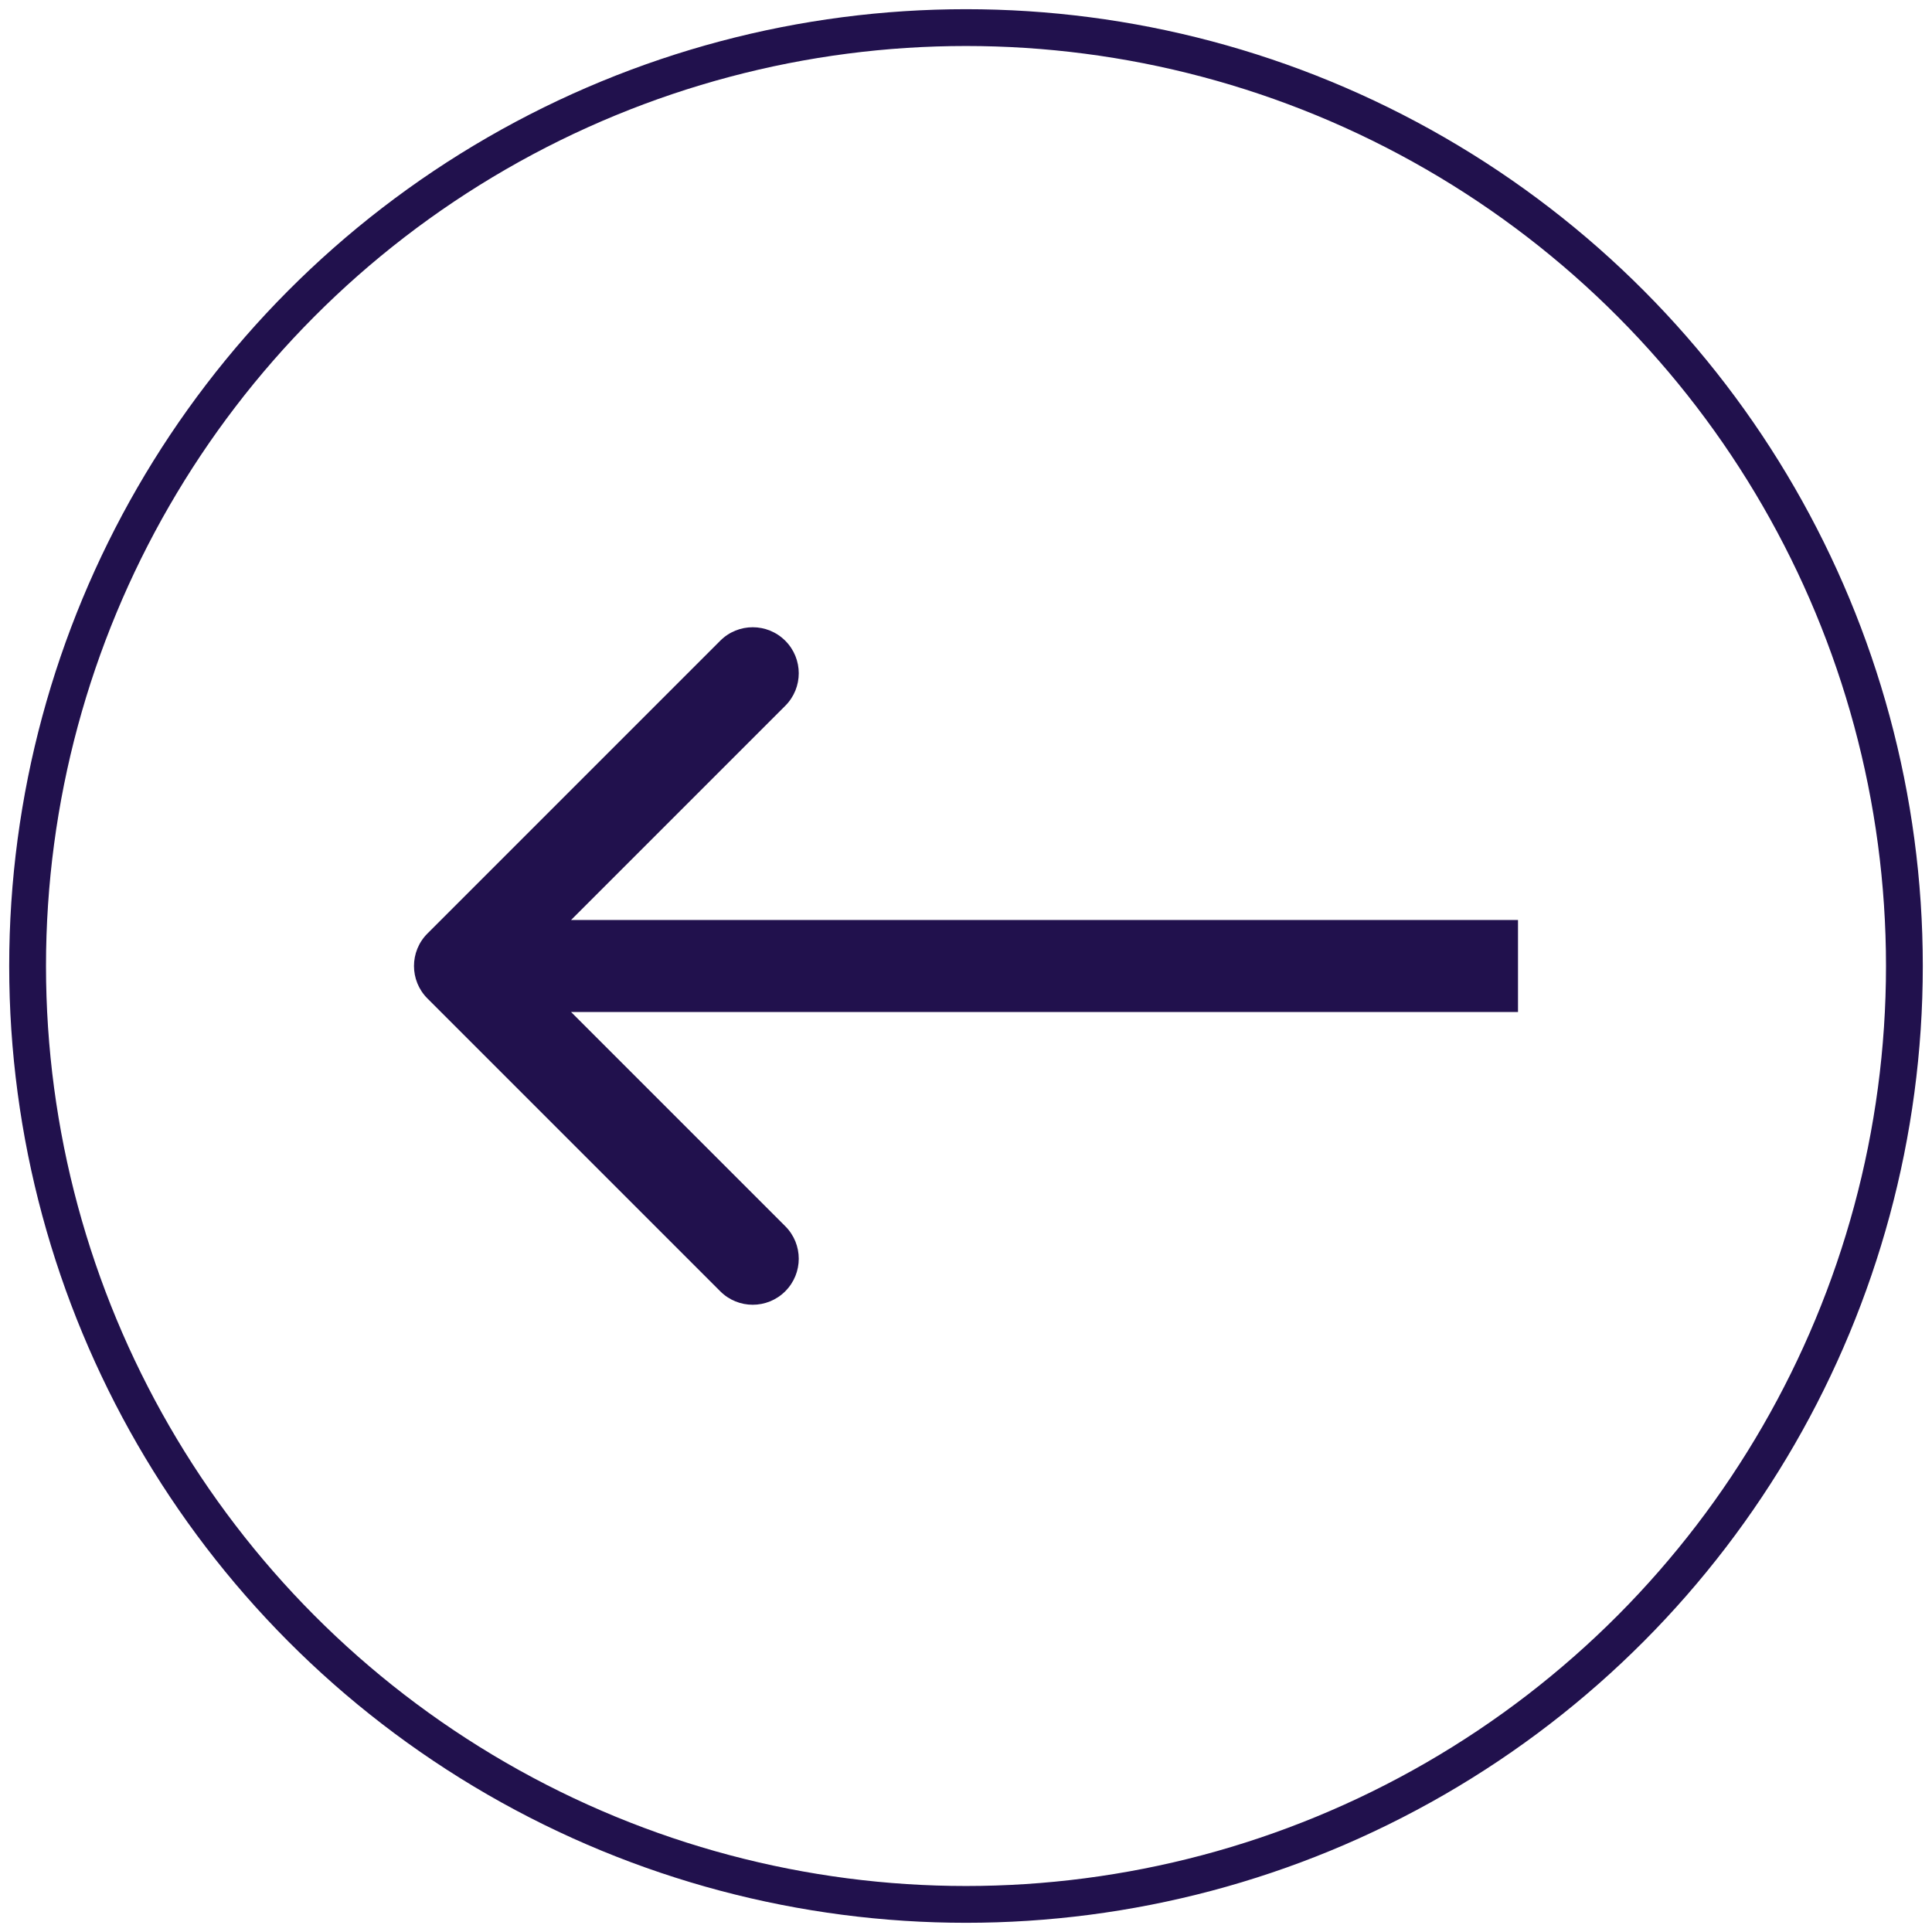 <svg width="42" height="42" viewBox="0 0 42 42" fill="none" xmlns="http://www.w3.org/2000/svg">
<path d="M9.293 20.293C8.902 20.683 8.902 21.317 9.293 21.707L15.657 28.071C16.047 28.462 16.68 28.462 17.071 28.071C17.462 27.68 17.462 27.047 17.071 26.657L11.414 21L17.071 15.343C17.462 14.953 17.462 14.319 17.071 13.929C16.68 13.538 16.047 13.538 15.657 13.929L9.293 20.293ZM10 21V22H33V21V20H10V21Z" fill="#21114D"/>
<circle cx="21" cy="21" r="20.4" stroke="#21114D" stroke-width="0.8"/>
</svg>
